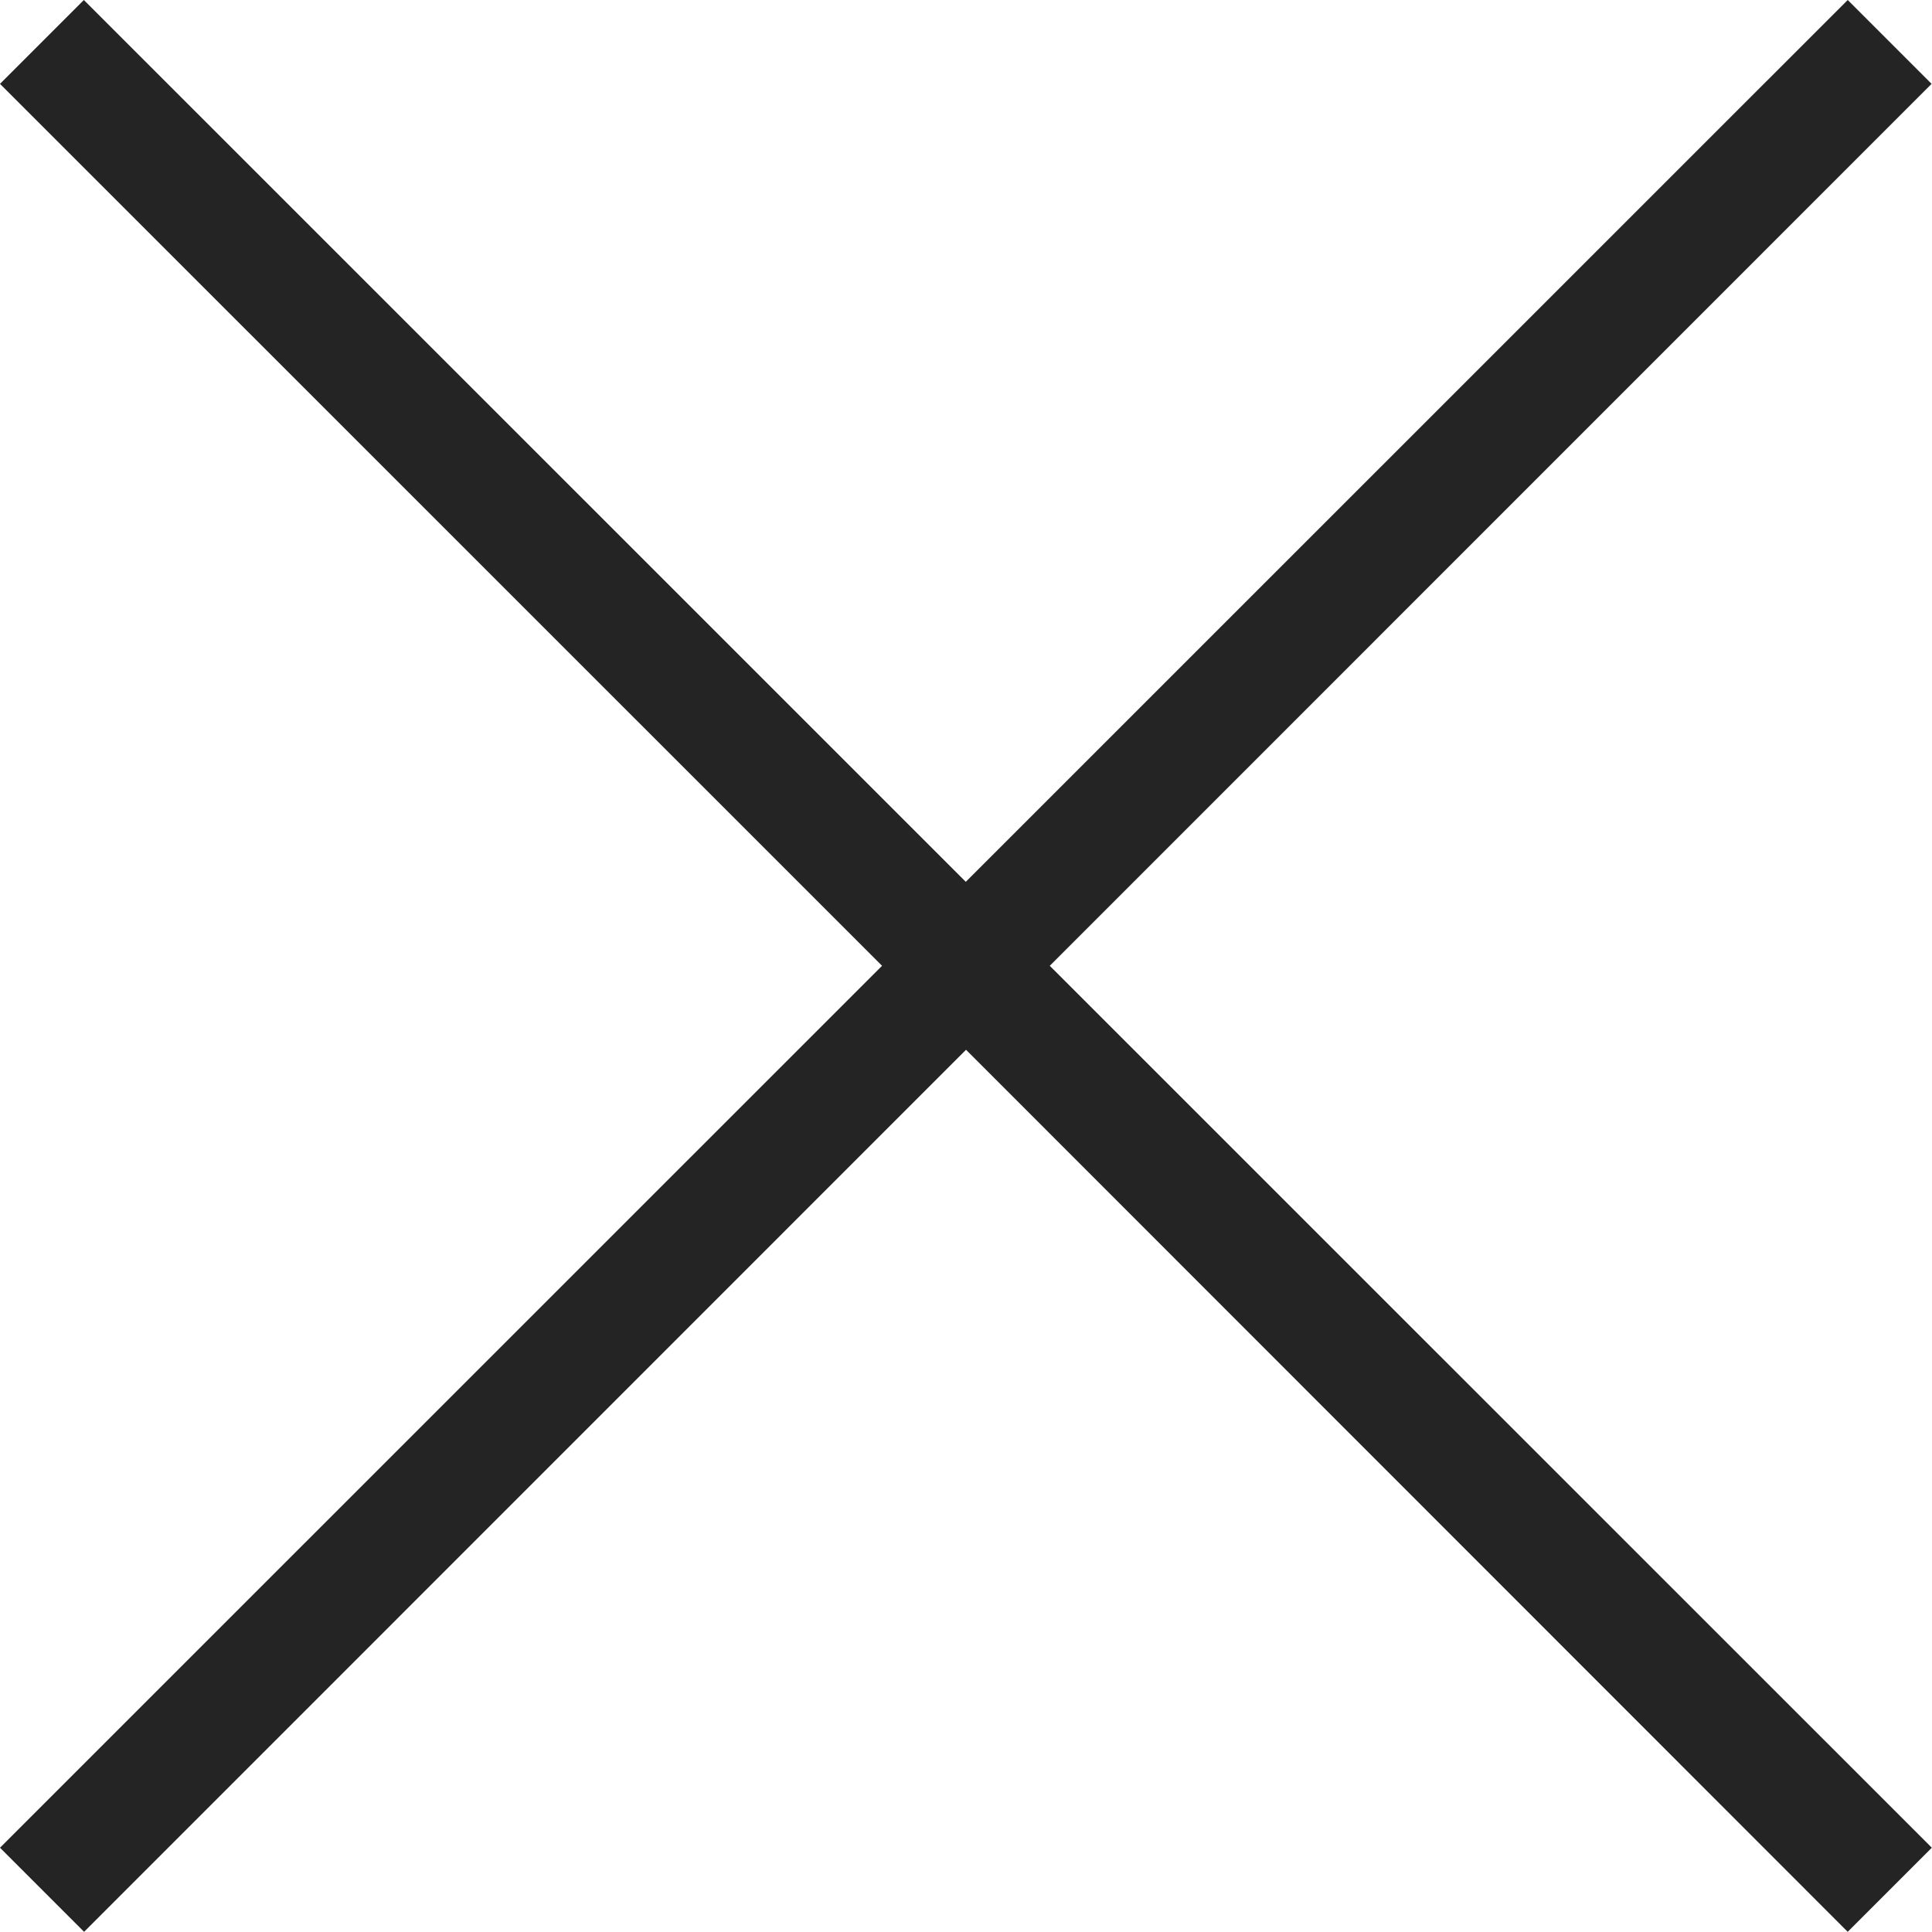 <svg xmlns="http://www.w3.org/2000/svg" width="32.531" height="32.528" viewBox="0 0 32.531 32.528">
  <path id="close-2" d="M18187.266,632.676l-14.85,14.852-1.416-1.416,14.852-14.85L18171,616.412l1.412-1.412,14.85,14.848,14.85-14.848,1.412,1.412-14.848,14.85,14.852,14.85-1.416,1.416Z" transform="translate(-18171 -615)" fill="#242424"/>
</svg>
